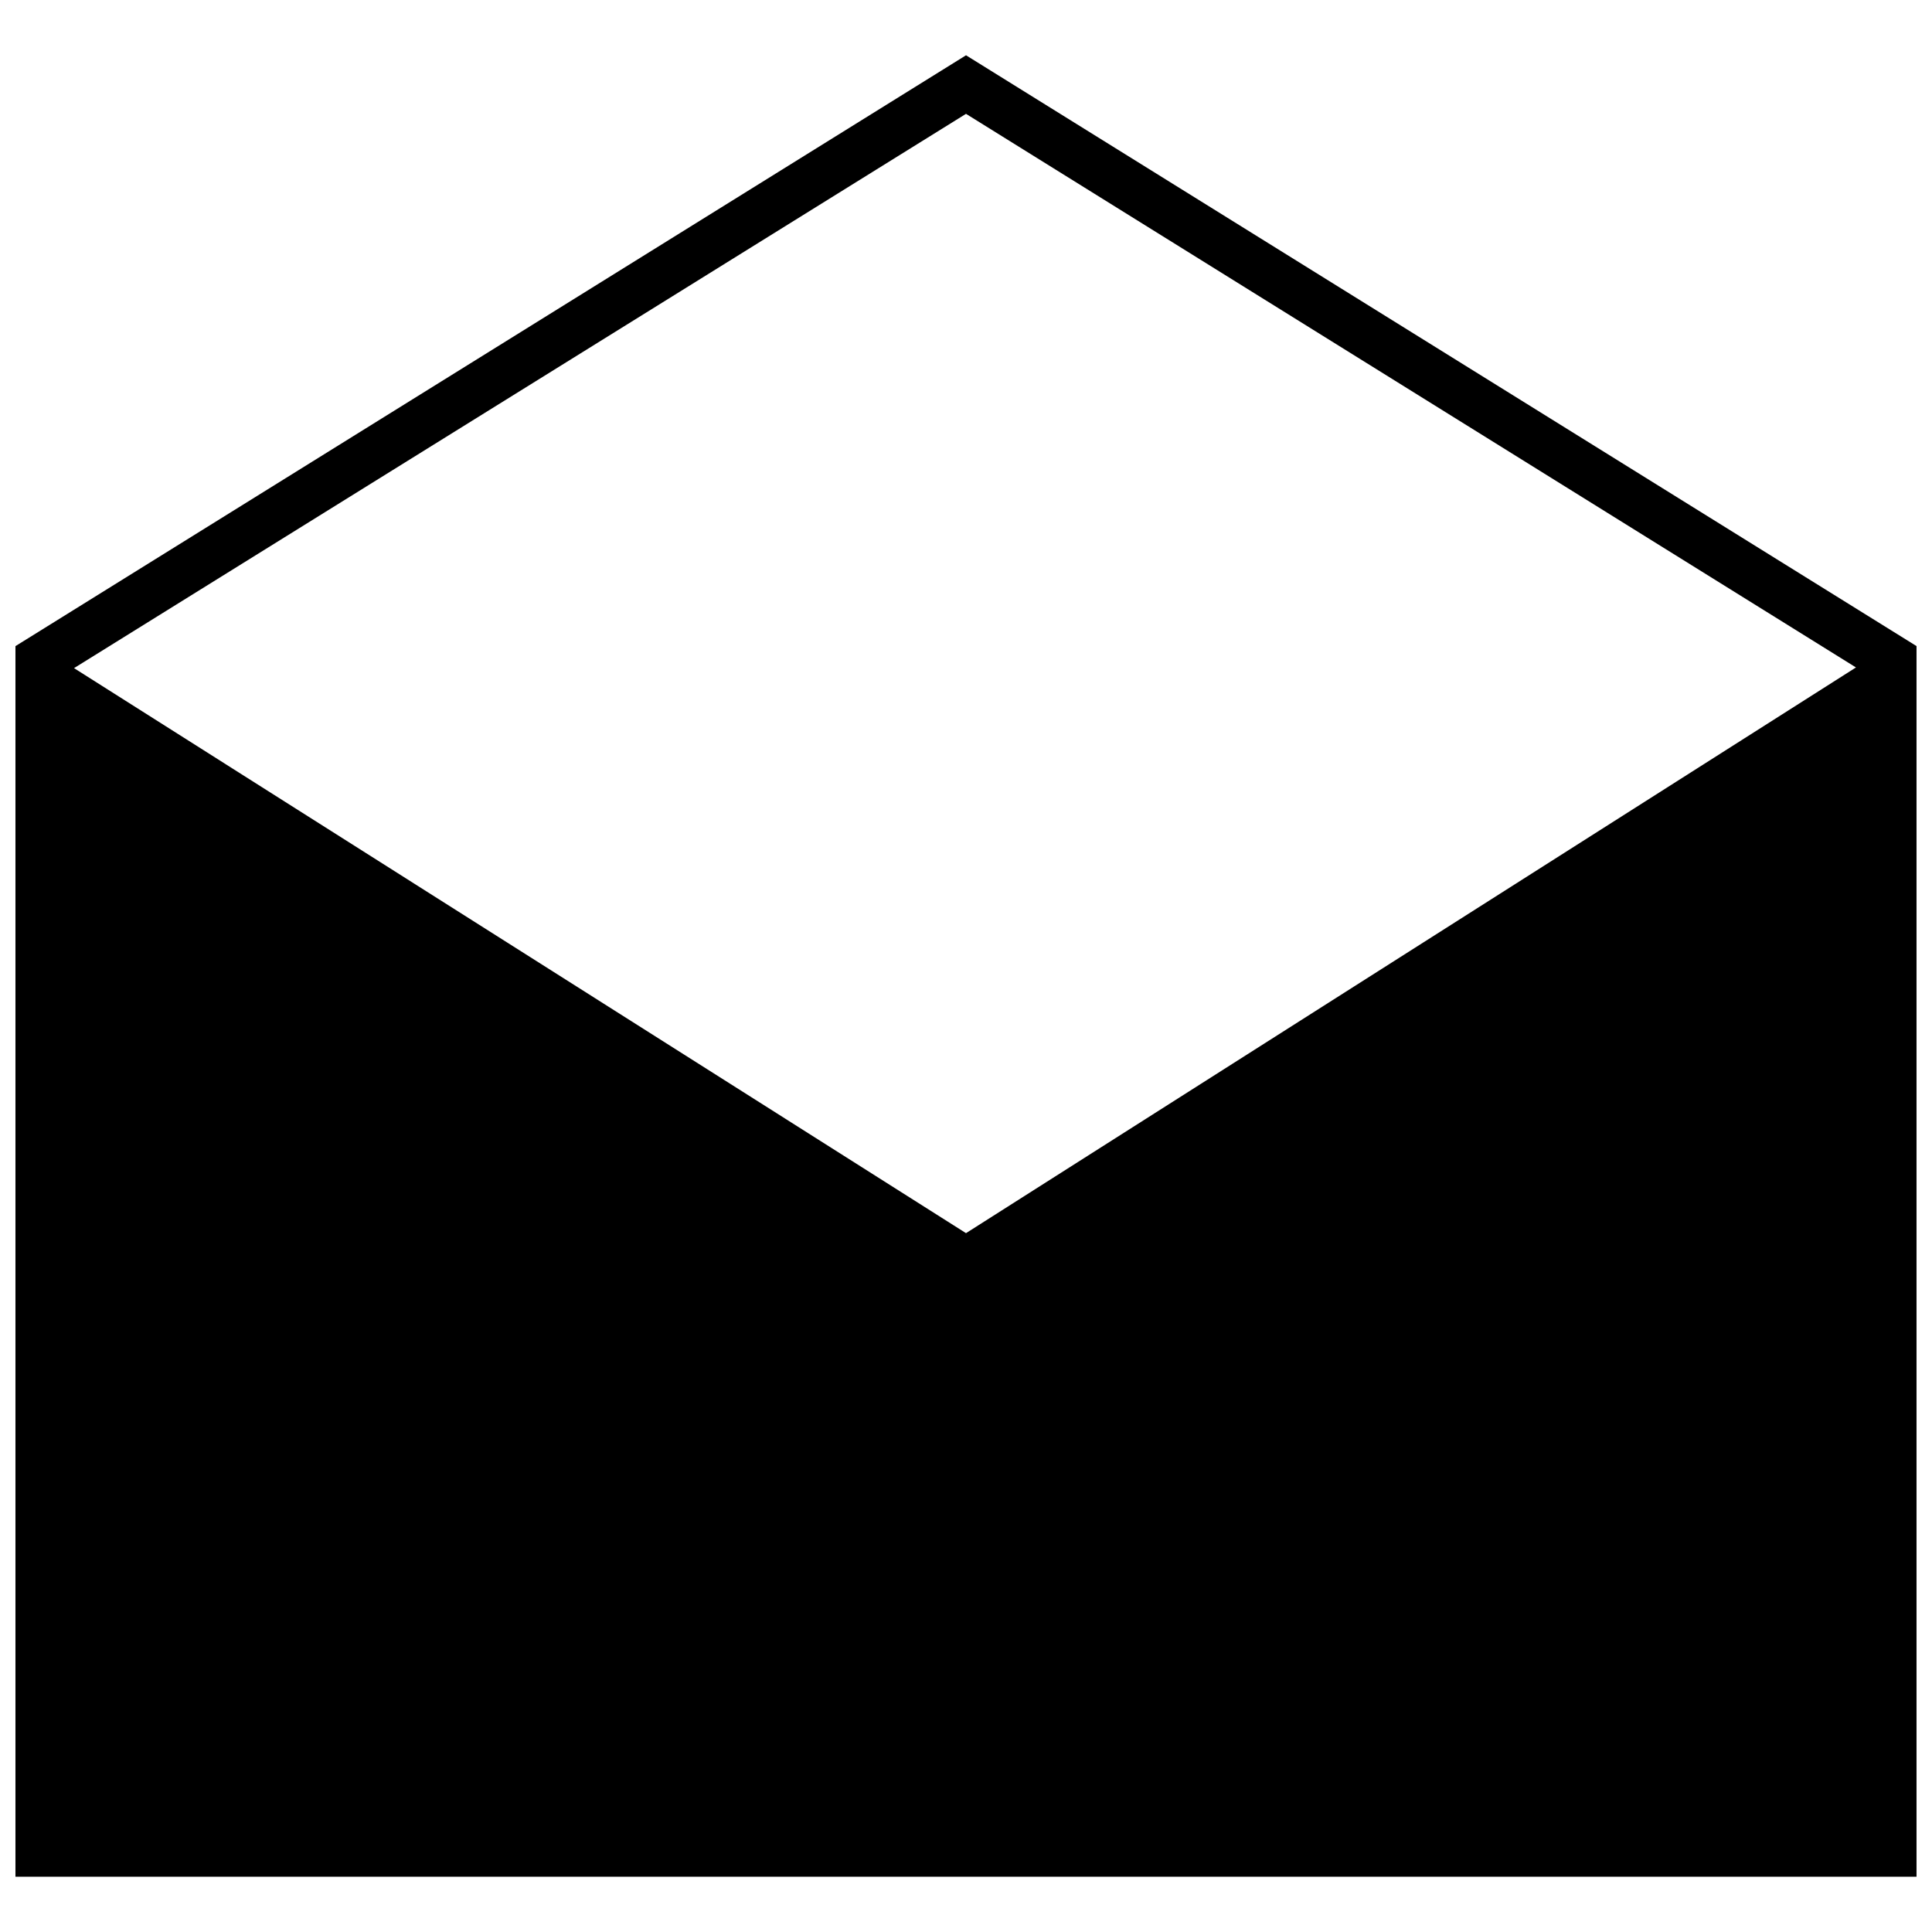 <?xml version="1.0" encoding="UTF-8"?>
<!-- Uploaded to: ICON Repo, www.svgrepo.com, Generator: ICON Repo Mixer Tools -->
<svg width="800px" height="800px" version="1.1" viewBox="144 144 512 512" xmlns="http://www.w3.org/2000/svg">
 <defs>
  <clipPath id="a">
   <path d="m148.09 158h503.81v484h-503.81z"/>
  </clipPath>
 </defs>
 <g clip-path="url(#a)">
  <path d="m635.85 320.88-235.85-146.71-236.38 146.89 236.38 149.74zm16.055 320.47h-503.81v-326.12l251.91-156.58 251.91 156.58v326.12z"/>
 </g>
</svg>
